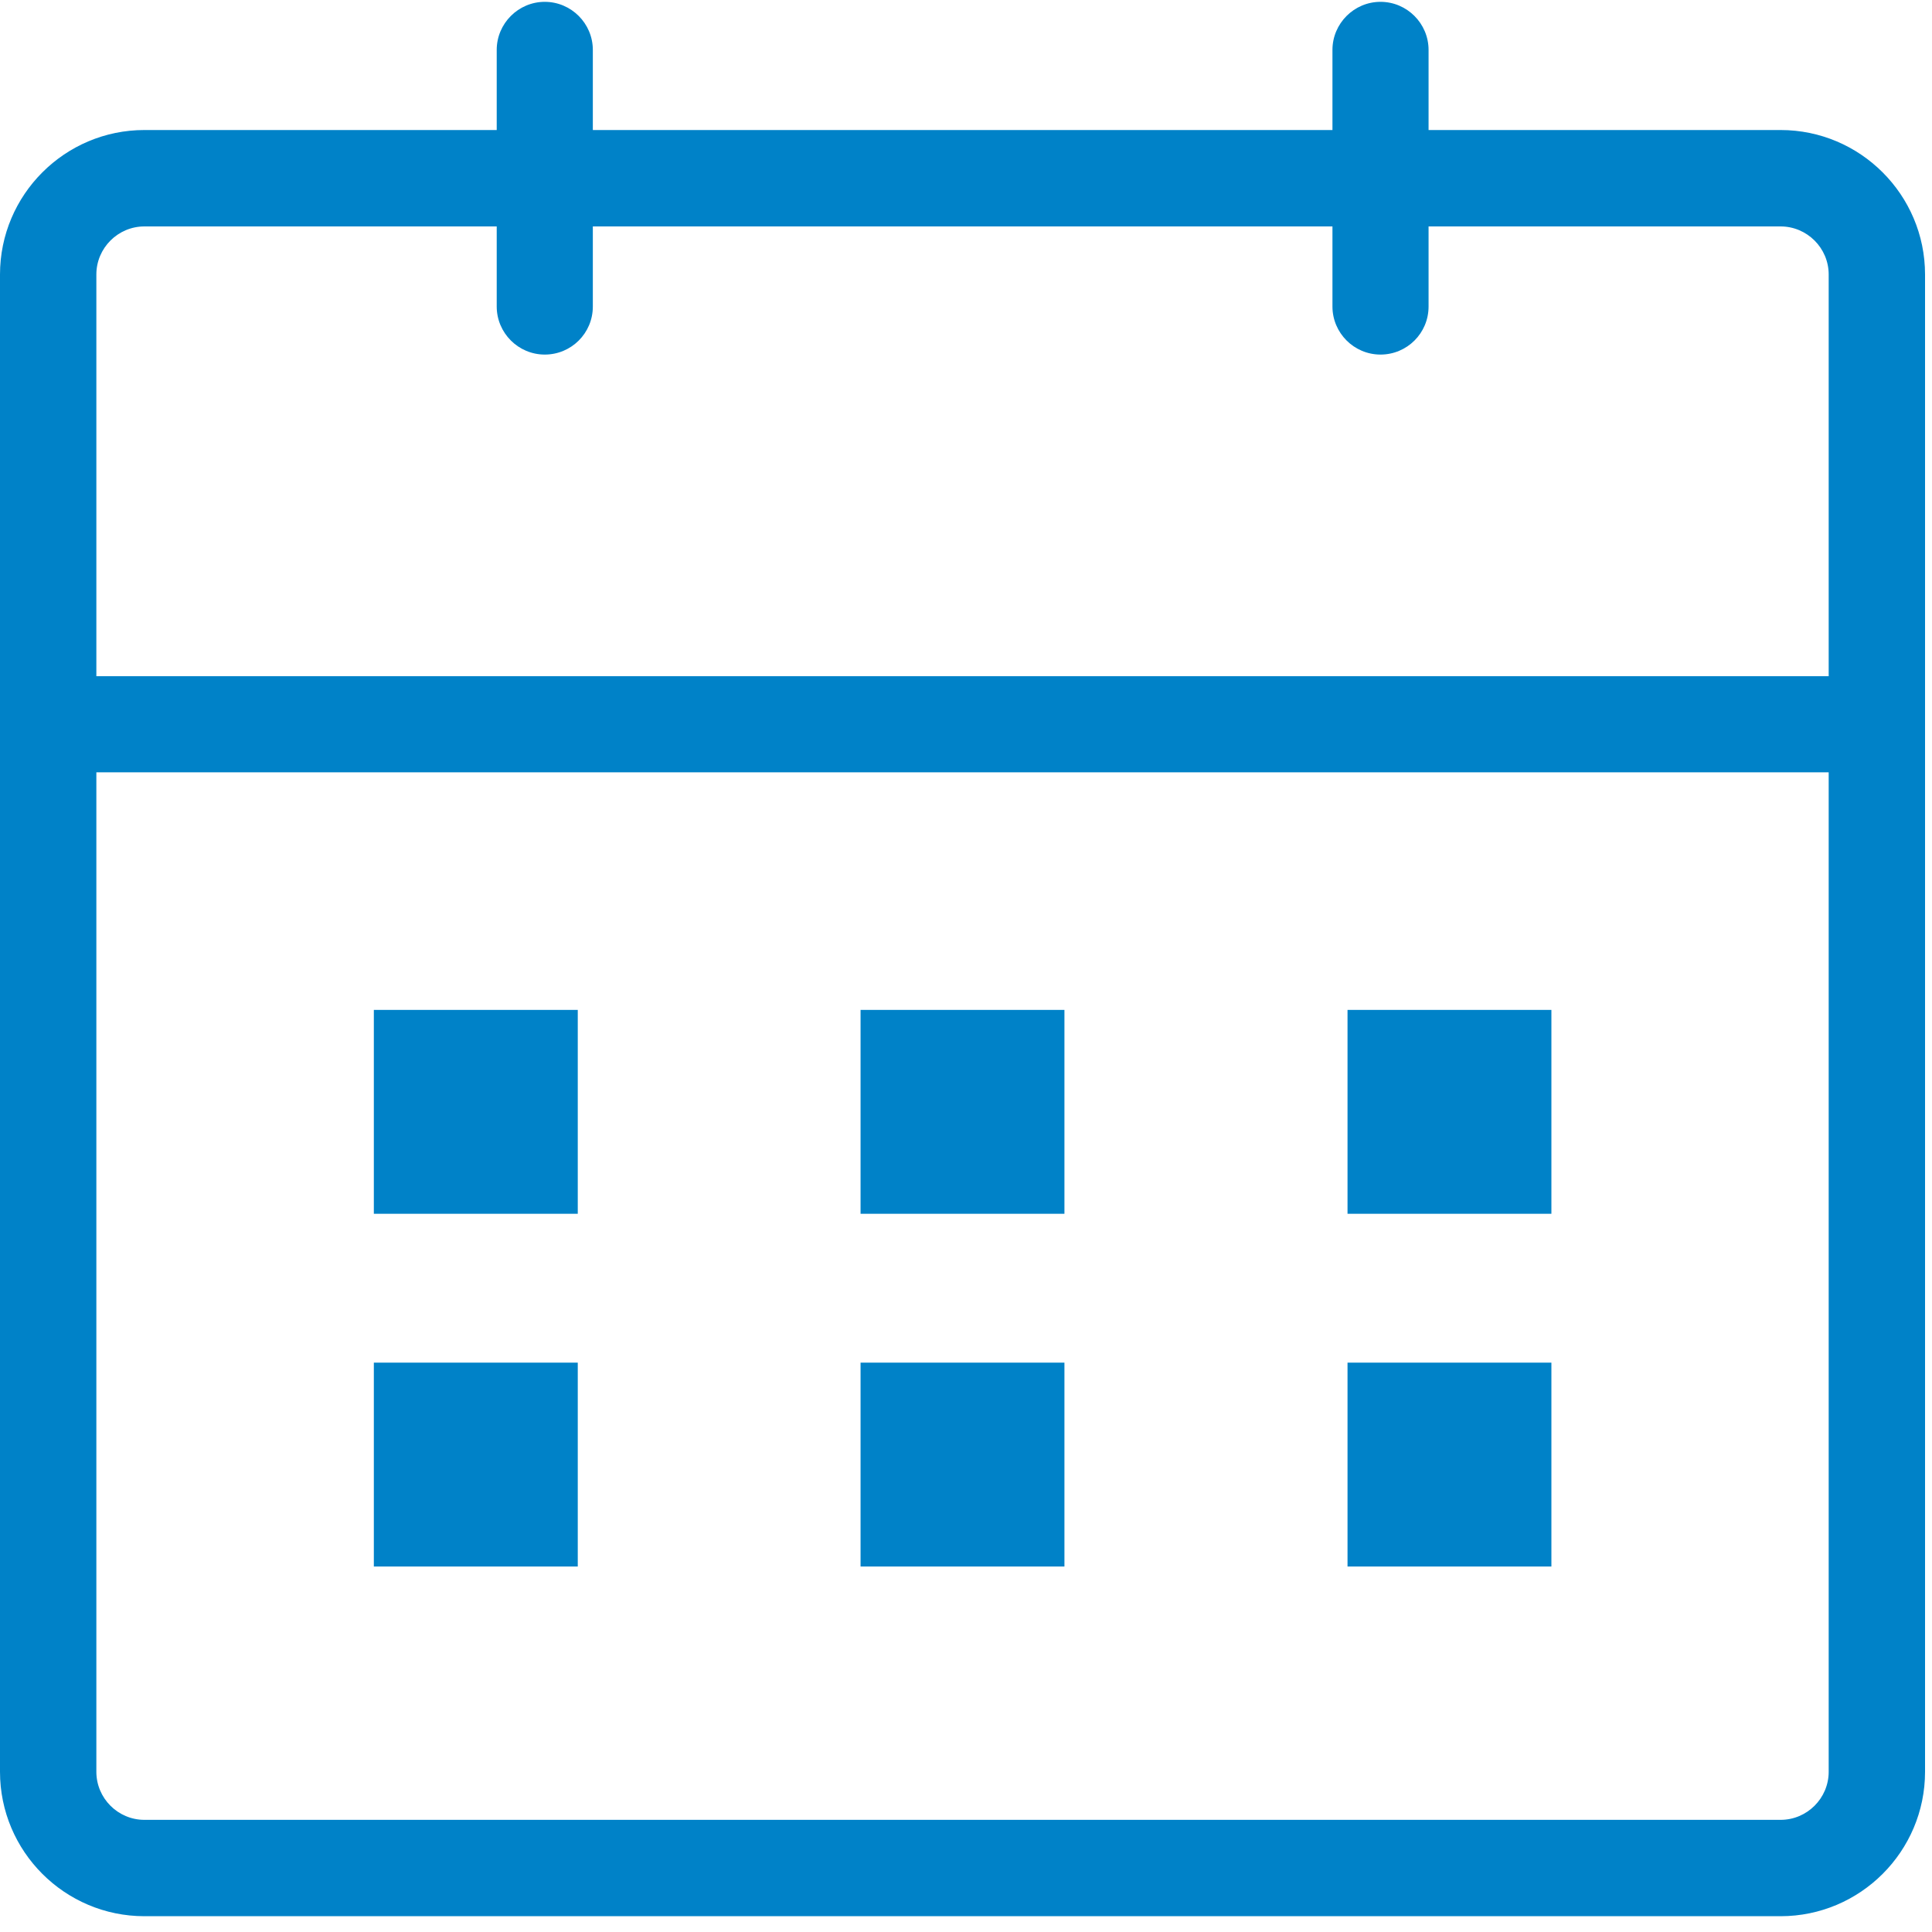 <?xml version="1.0" encoding="UTF-8"?>
<svg width="40px" height="40px" viewBox="0 0 40 40" version="1.1" xmlns="http://www.w3.org/2000/svg" xmlns:xlink="http://www.w3.org/1999/xlink">
    <!-- Generator: Sketch 63.1 (92452) - https://sketch.com -->
    <title>编组</title>
    <desc>Created with Sketch.</desc>
    <g id="页面-1" stroke="none" stroke-width="1" fill="none" fill-rule="evenodd">
        <g id="01-01关于我们-园区简介" transform="translate(-1620, -850)" fill="#0082C8" fill-rule="nonzero">
            <g id="数据" transform="translate(1329, 836)">
                <g id="1" transform="translate(1, 0)">
                    <g id="编组" transform="translate(290, 14)">
                        <path d="M36.865,39.673 L2.99,39.673 C1.341,39.673 0,38.332 0,36.683 L0,5.683 C0,4.034 1.341,2.692 2.99,2.692 L36.865,2.692 C38.514,2.692 39.856,4.034 39.856,5.683 L39.856,36.683 C39.856,38.332 38.514,39.673 36.865,39.673 Z M2.99,4.688 C2.442,4.688 1.995,5.135 1.995,5.683 L1.995,36.683 C1.995,37.231 2.442,37.678 2.99,37.678 L36.865,37.678 C37.413,37.678 37.861,37.231 37.861,36.683 L37.861,5.683 C37.861,5.135 37.413,4.688 36.865,4.688 L2.99,4.688 Z" id="形状"></path>
                        <path d="M1,14 L38.144,14 L38.144,15.99 L1,15.99 L1,14 Z M7.74,20.909 L11.962,20.909 L11.962,25.13 L7.74,25.13 L7.74,20.909 Z M17.817,20.909 L22.038,20.909 L22.038,25.13 L17.817,25.13 L17.817,20.909 Z M27.899,20.909 L32.12,20.909 L32.12,25.13 L27.899,25.13 L27.899,20.909 Z" id="形状"></path>
                        <path d="M7.74,28.212 L11.962,28.212 L11.962,32.433 L7.74,32.433 L7.74,28.212 Z M17.817,28.212 L22.038,28.212 L22.038,32.433 L17.817,32.433 L17.817,28.212 Z M27.899,28.212 L32.12,28.212 L32.12,32.433 L27.899,32.433 L27.899,28.212 Z" id="形状"></path>
                        <path d="M11.279,7.341 C10.731,7.341 10.284,6.894 10.284,6.346 L10.284,1.034 C10.284,0.486 10.731,0.038 11.279,0.038 C11.827,0.038 12.274,0.486 12.274,1.034 L12.274,6.346 C12.274,6.899 11.827,7.341 11.279,7.341 Z M28.582,7.341 C28.034,7.341 27.587,6.894 27.587,6.346 L27.587,1.034 C27.587,0.486 28.034,0.038 28.582,0.038 C29.13,0.038 29.577,0.486 29.577,1.034 L29.577,6.346 C29.577,6.899 29.13,7.341 28.582,7.341 Z" id="形状"></path>
                    </g>
                </g>
            </g>
        </g>
    </g>
</svg>